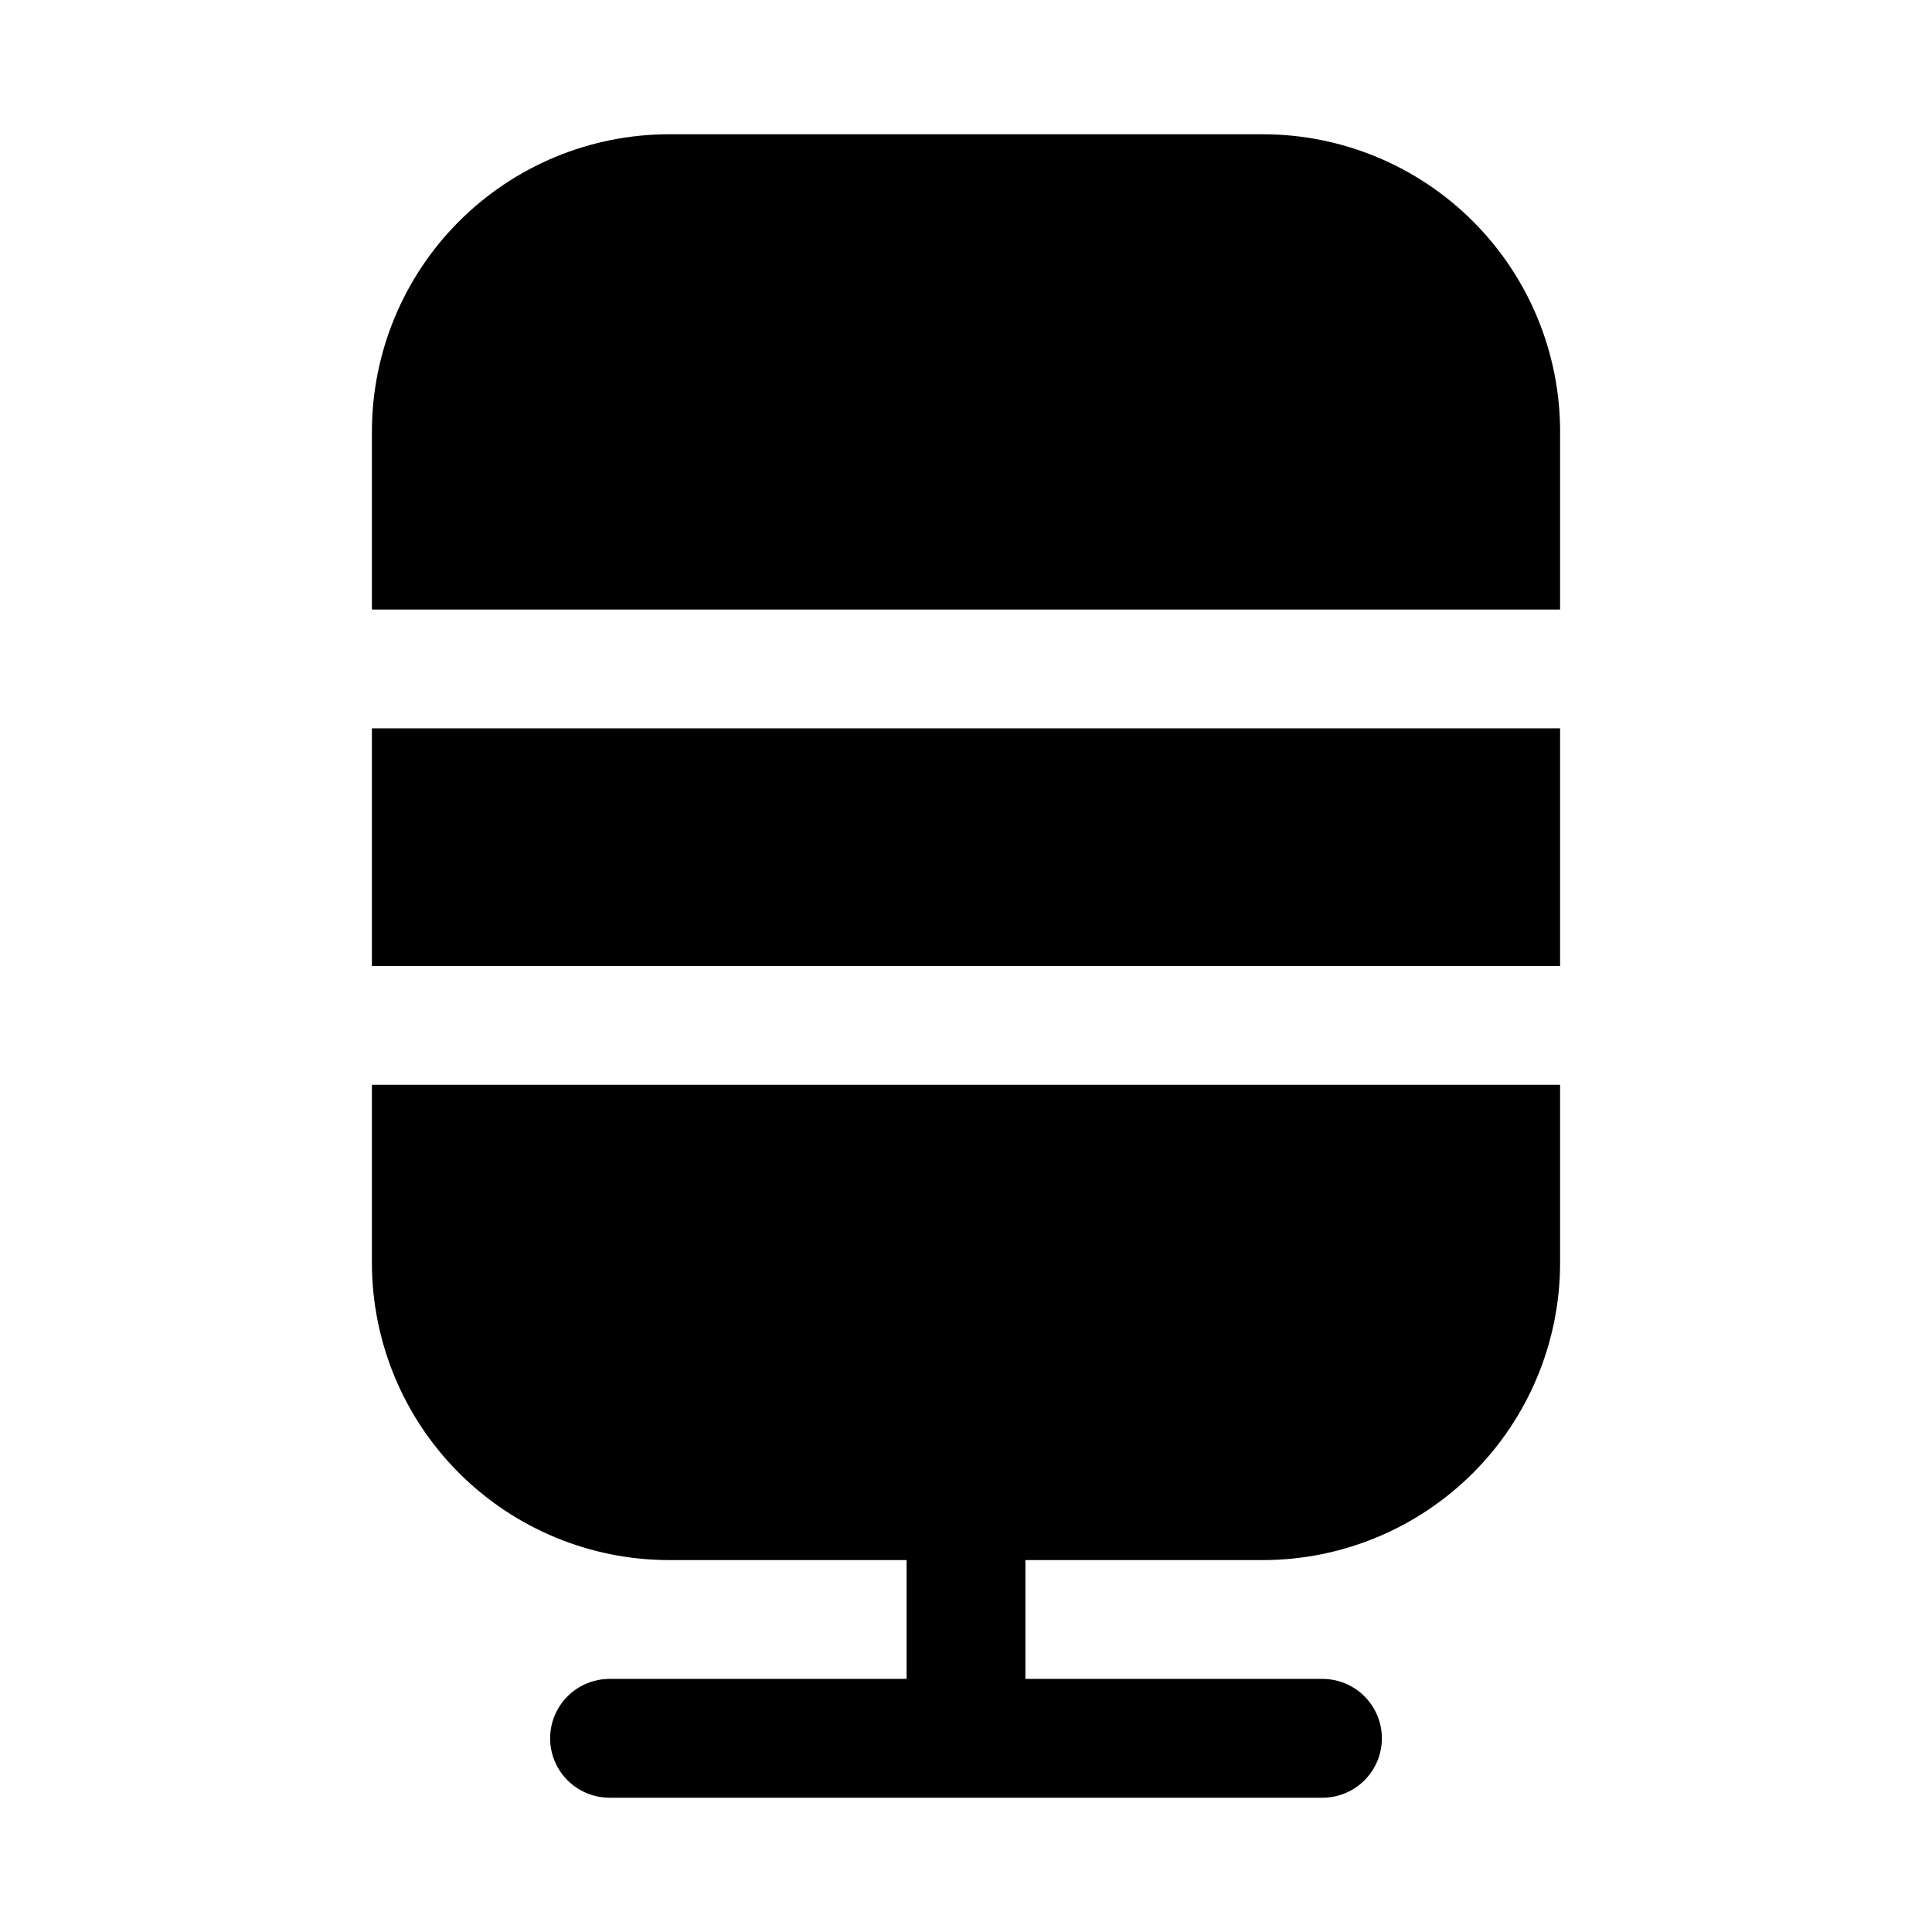<?xml version="1.0" encoding="UTF-8"?>
<!-- Uploaded to: ICON Repo, www.iconrepo.com, Generator: ICON Repo Mixer Tools -->
<svg fill="#000000" width="800px" height="800px" version="1.1" viewBox="144 144 512 512" xmlns="http://www.w3.org/2000/svg">
 <g>
  <path d="m478.72 179.58h-157.44c-20.871 0.023-40.879 8.324-55.637 23.082-14.758 14.758-23.059 34.77-23.082 55.637v47.23l314.88 0.004v-47.234c-0.023-20.867-8.324-40.879-23.082-55.637-14.758-14.758-34.766-23.059-55.637-23.082z"/>
  <path d="m242.56 337.02h314.88v62.977h-314.88z"/>
  <path d="m242.56 478.72c0.023 20.871 8.324 40.879 23.082 55.637 14.758 14.758 34.766 23.059 55.637 23.082h62.977v31.488h-78.719c-5.625 0-10.824 3.004-13.637 7.875-2.812 4.871-2.812 10.871 0 15.742 2.812 4.871 8.012 7.871 13.637 7.871h188.93c5.625 0 10.824-3 13.637-7.871 2.812-4.871 2.812-10.871 0-15.742-2.812-4.871-8.012-7.875-13.637-7.875h-78.719v-31.488h62.977c20.871-0.023 40.879-8.324 55.637-23.082 14.758-14.758 23.059-34.766 23.082-55.637v-47.23h-314.88z"/>
 </g>
</svg>